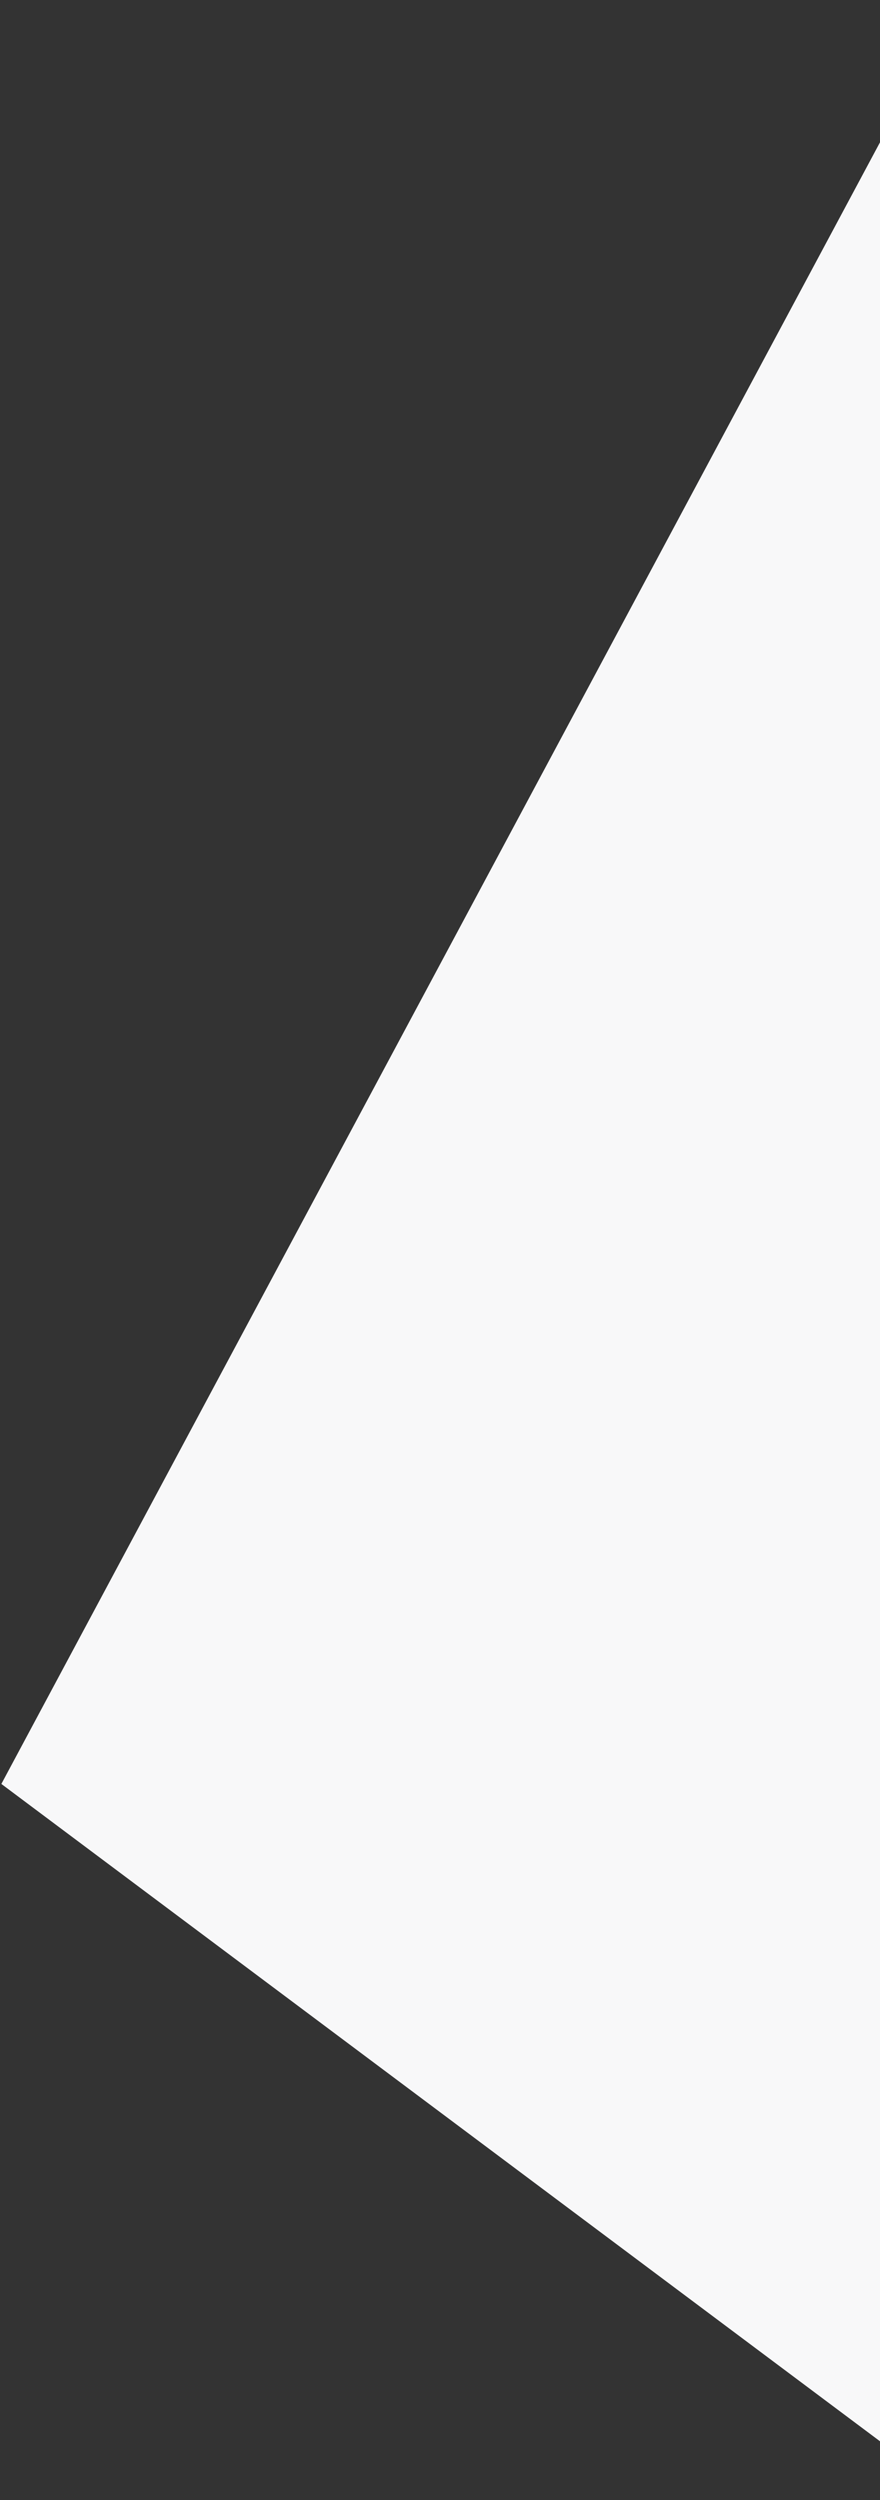 <svg width="224" height="636" fill="none" xmlns="http://www.w3.org/2000/svg">
  <rect width="100%" height="100%" fill="#333333" stroke="none"/>
  <path d="m243.286 635.464 3.99-326.415L243.286.192.346 453.823 243.286 635.464Z" fill="#F8F8F9"/>
</svg>